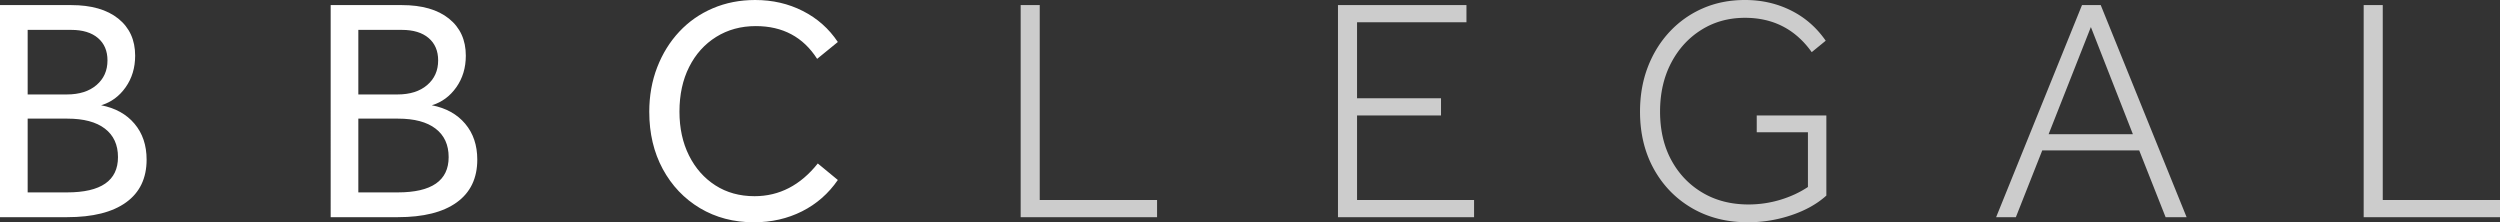 <svg xmlns="http://www.w3.org/2000/svg" viewBox="0 0 1019.4 90.641"><rect x="0" y="0" width="1019.4" height="90.641" fill="#333333" stroke="none"/><path fill="#fff" d="M0 2.077h29.046c8.207 0 14.601 1.84 19.188 5.515 4.582 3.68 6.875 8.715 6.875 15.11 0 4.929-1.297 9.23-3.891 12.905-2.594 3.668-5.922 6.106-9.984 7.313 5.789 1.125 10.328 3.636 13.609 7.53 3.289 3.887 4.937 8.766 4.937 14.64 0 7.605-2.793 13.417-8.375 17.437-5.574 4.023-13.589 6.031-24.046 6.031H0zm48.108 61.982c0-5.02-1.777-8.89-5.328-11.609-3.542-2.718-8.64-4.078-15.296-4.078H11.28V78.45H27.36c13.831 0 20.748-4.797 20.748-14.39zm-4.28-39.42c0-3.883-1.297-6.93-3.891-9.14-2.594-2.208-6.227-3.313-10.89-3.313H11.281v26.327h15.952c5.094 0 9.13-1.273 12.11-3.828 2.988-2.55 4.484-5.898 4.484-10.046zm91.005-22.562h29.046c8.207 0 14.601 1.84 19.188 5.515 4.581 3.68 6.874 8.715 6.874 15.11 0 4.929-1.297 9.23-3.89 12.905-2.594 3.668-5.922 6.106-9.984 7.313 5.789 1.125 10.327 3.636 13.609 7.53 3.289 3.887 4.937 8.766 4.937 14.64 0 7.605-2.793 13.417-8.375 17.437-5.574 4.023-13.589 6.031-24.046 6.031h-27.36zm48.108 61.982c0-5.02-1.777-8.89-5.328-11.609-3.543-2.718-8.64-4.078-15.297-4.078h-16.202V78.45h16.078c13.832 0 20.75-4.797 20.75-14.39zm-4.28-39.42c0-3.883-1.298-6.93-3.891-9.14-2.594-2.208-6.227-3.313-10.89-3.313h-17.766v26.327h15.953c5.094 0 9.129-1.273 12.11-3.828 2.987-2.55 4.484-5.898 4.484-10.046zm86.082 21c0-6.563 1.078-12.63 3.235-18.203 2.164-5.582 5.171-10.425 9.015-14.53 3.844-4.102 8.398-7.281 13.672-9.531 5.28-2.25 11.03-3.375 17.25-3.375 7.093 0 13.578 1.496 19.453 4.484 5.875 2.98 10.628 7.196 14.265 12.64L333.195 24c-5.699-8.906-14.038-13.36-25.015-13.36-6.054 0-11.437 1.47-16.155 4.407-4.711 2.937-8.383 7.023-11.016 12.25-2.636 5.23-3.953 11.304-3.953 18.218 0 6.742 1.297 12.703 3.89 17.89s6.18 9.25 10.766 12.187c4.582 2.938 9.898 4.406 15.953 4.406 10.101 0 18.702-4.445 25.797-13.343l8.171 6.734c-3.804 5.531-8.667 9.793-14.593 12.78-5.917 2.977-12.464 4.47-19.64 4.47-8.21 0-15.537-1.926-21.983-5.766-6.437-3.851-11.495-9.172-15.171-15.953-3.668-6.789-5.5-14.55-5.5-23.28z"/><path fill="#ccc" d="M416.182 2.077h7.781v79.482h47.843v7h-55.624zm129.388 0h52.39v7h-44.61v30.999h34.235v7H553.35v34.483h47.717v7H545.57zm170.755 44.999h28.39v32.67c-3.718 3.368-8.452 6.024-14.202 7.97a55.183 55.183 0 0 1-17.827 2.921c-8.555 0-16.137-1.925-22.75-5.765-6.616-3.852-11.804-9.172-15.561-15.953-3.762-6.789-5.641-14.593-5.641-23.406 0-6.57 1.055-12.625 3.172-18.156 2.125-5.53 5.109-10.347 8.953-14.453a40.564 40.564 0 0 1 13.546-9.53c5.187-2.25 10.894-3.376 17.125-3.376 6.82 0 13.086 1.43 18.797 4.282 5.707 2.855 10.414 6.964 14.125 12.327l-5.703 4.657c-6.656-9.332-15.73-14-27.218-14-6.656 0-12.601 1.648-17.828 4.937-5.23 3.281-9.34 7.797-12.328 13.547-2.98 5.742-4.468 12.327-4.468 19.764 0 7.524 1.53 14.117 4.593 19.781 3.07 5.656 7.313 10.086 12.719 13.281 5.406 3.2 11.648 4.797 18.734 4.797a44.83 44.83 0 0 0 12.89-1.875c4.196-1.258 7.985-3.008 11.36-5.25V53.935h-20.875zm155.957 14.25h-39.53L821.987 88.56h-8.047l35.015-86.482h7.64l35.016 86.482h-8.563zM852.579 11.03l-17.234 43.687h34.36zm111.232-8.953h7.781V81.56h47.843v7h-55.624z"/></svg>